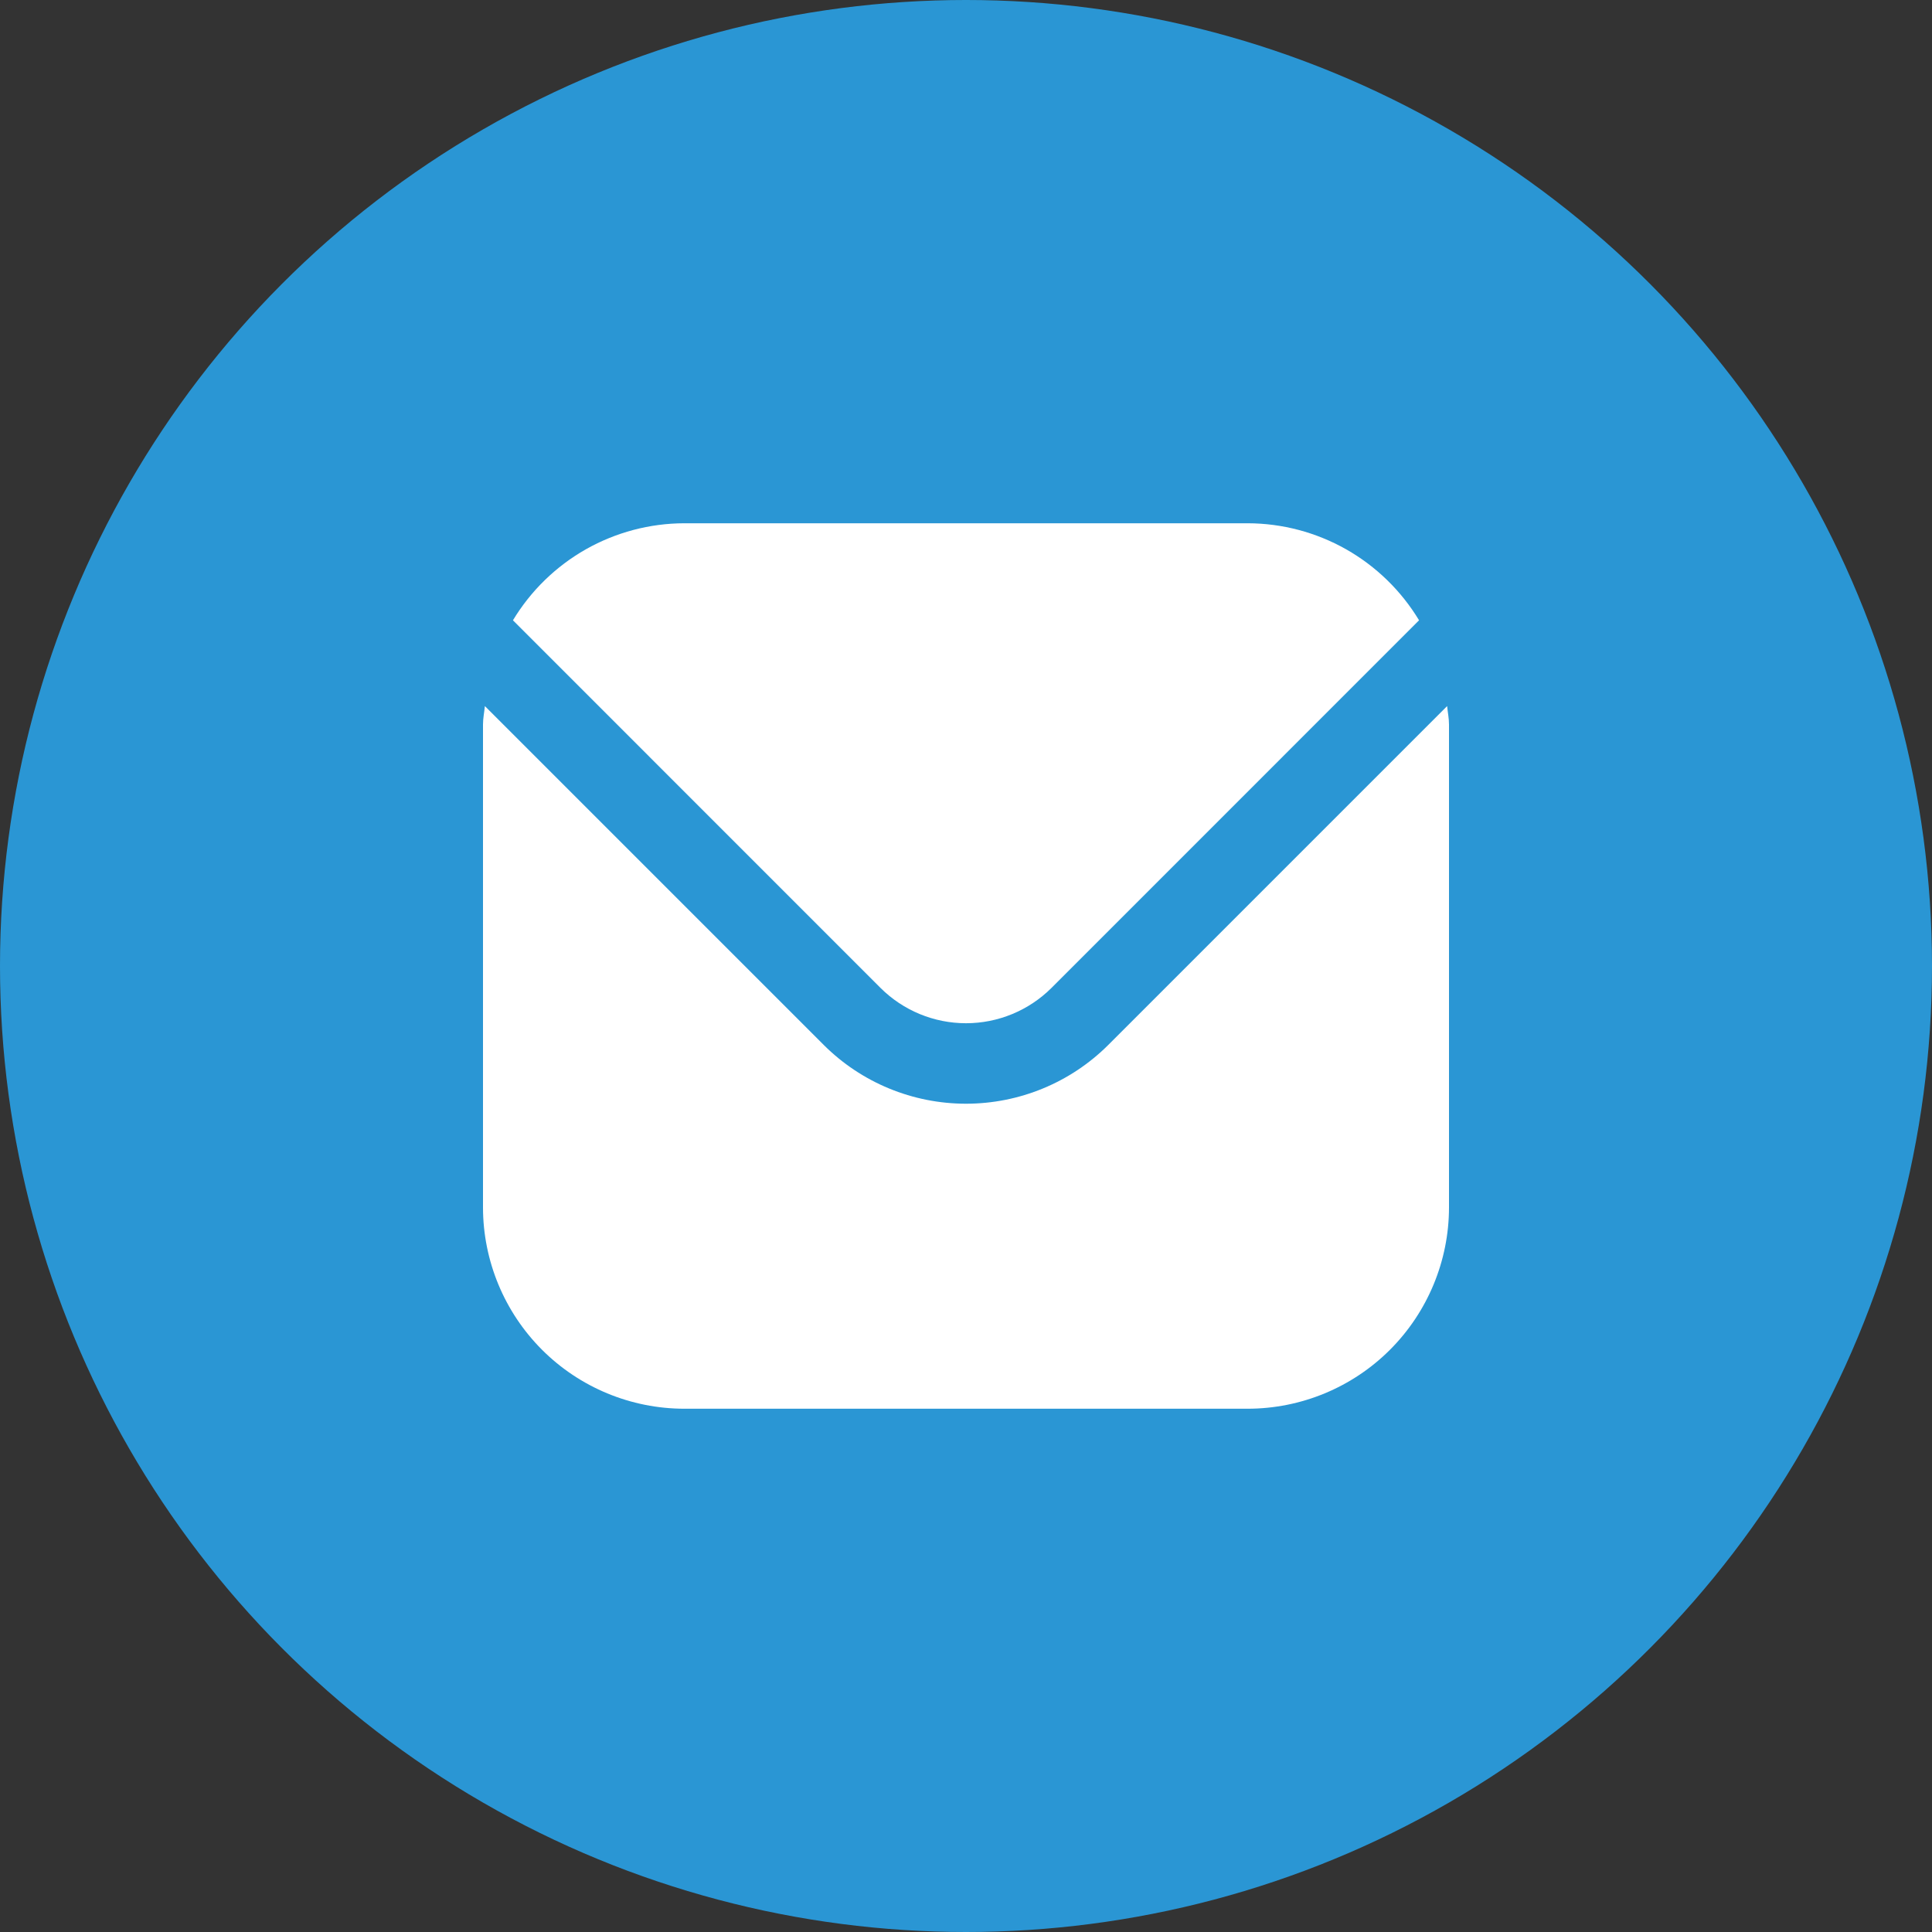 <?xml version="1.0" encoding="UTF-8"?>
<svg xmlns="http://www.w3.org/2000/svg" width="32" height="32" viewBox="0 0 32 32" fill="none">
  <rect x="0" y="0" width="32" height="32" fill="#333333" stroke="none"/>
  <circle cx="16" cy="16" r="16" fill="#2A96D4"></circle>
  <g clip-path="url(#clip0_192_3334)">
    <path d="M23.969 11.695L18.357 17.307C17.732 17.931 16.884 18.281 16 18.281C15.116 18.281 14.268 17.931 13.643 17.307L8.031 11.695C8.021 11.8 8 11.895 8 12V20C8.001 20.884 8.353 21.731 8.977 22.356C9.602 22.981 10.45 23.332 11.333 23.333H20.667C21.55 23.332 22.398 22.981 23.023 22.356C23.647 21.731 23.999 20.884 24 20V12C24 11.895 23.979 11.8 23.969 11.695Z" fill="white"></path>
    <path d="M17.415 16.364L23.504 10.274C23.209 9.785 22.793 9.38 22.296 9.098C21.799 8.817 21.238 8.668 20.667 8.667H11.333C10.762 8.668 10.201 8.817 9.704 9.098C9.207 9.38 8.791 9.785 8.496 10.274L14.585 16.364C14.961 16.738 15.47 16.948 16 16.948C16.53 16.948 17.039 16.738 17.415 16.364Z" fill="white"></path>
  </g>
  <defs>
    <clipPath id="clip0_192_3334">
      <rect width="16" height="16" fill="white" transform="translate(8 8)"></rect>
    </clipPath>
  </defs>
</svg>
